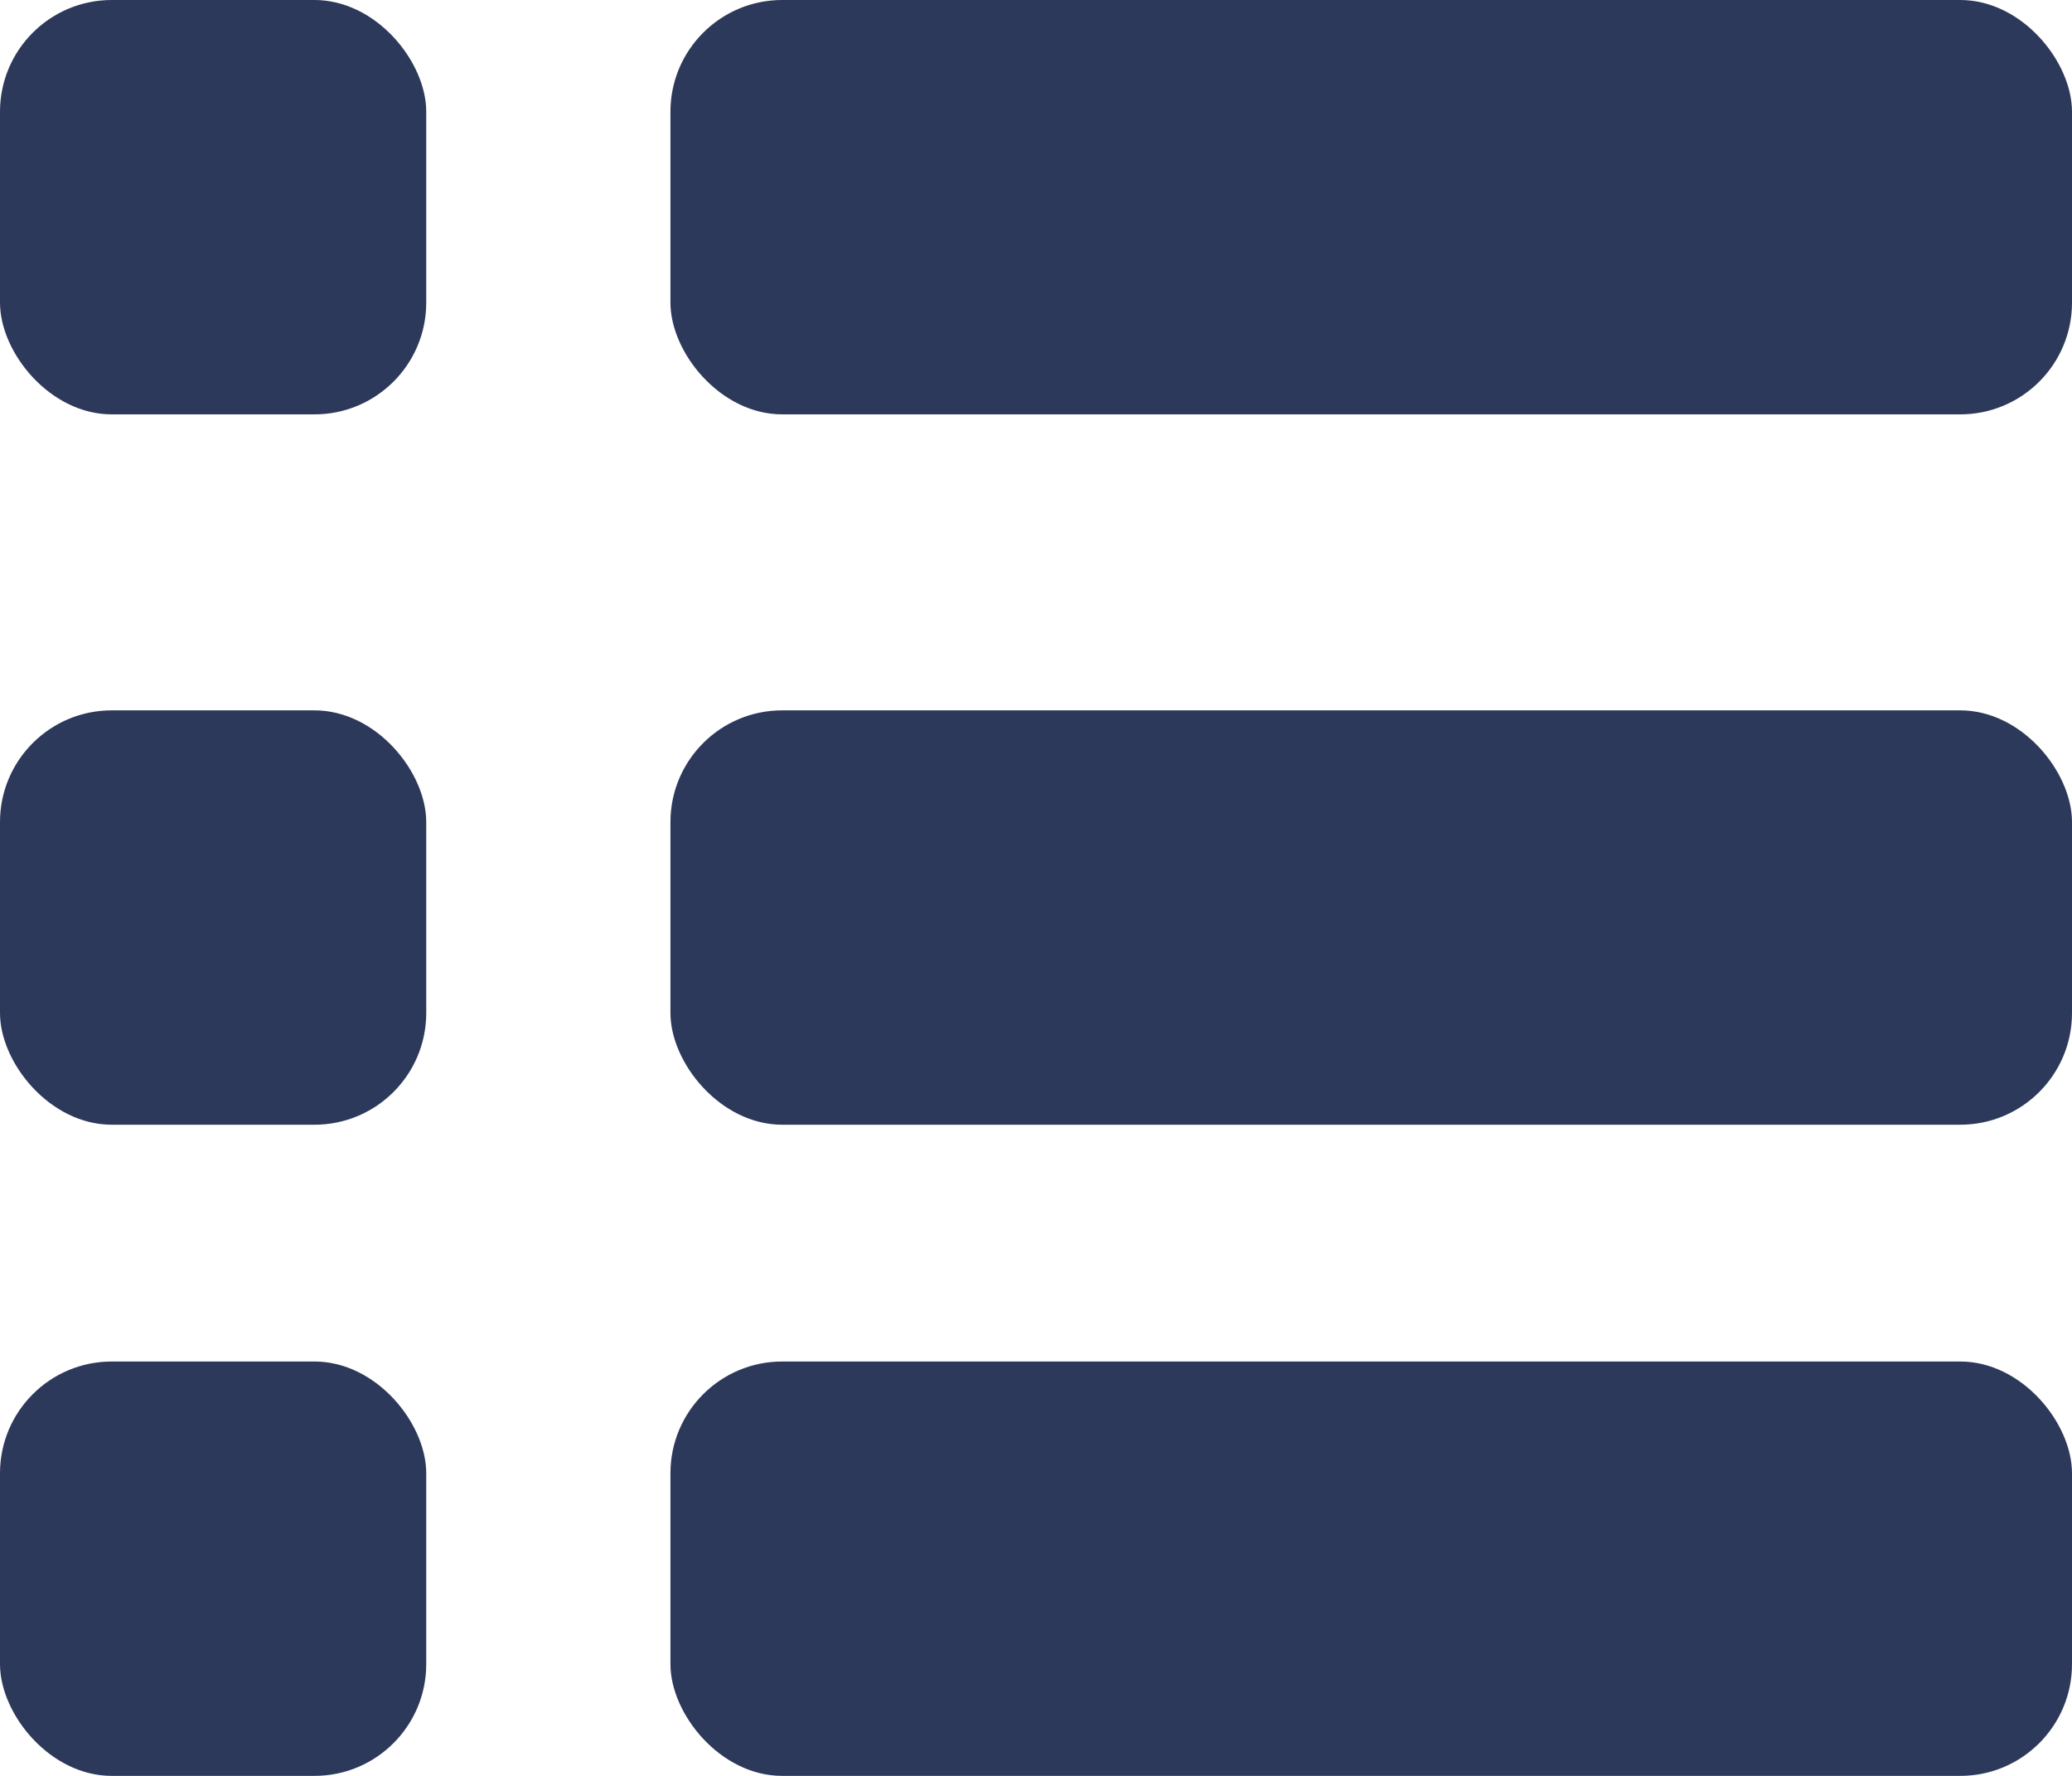 <?xml version="1.0" encoding="UTF-8"?>
<svg id="Layer_2" data-name="Layer 2" xmlns="http://www.w3.org/2000/svg" viewBox="0 0 28 24">
  <defs>
    <style>
      .cls-1 {
        fill: #2d395a;
      }
    </style>
  </defs>
  <g id="Layer_1-2" data-name="Layer 1">
    <rect id="Rectangle" class="cls-1" width="5.76" height="5.6" rx="1.51" ry="1.51"/>
    <rect id="Rectangle-2" data-name="Rectangle" class="cls-1" y="9.6" width="5.76" height="5.6" rx="1.51" ry="1.51"/>
    <rect id="Rectangle-3" data-name="Rectangle" class="cls-1" y="18.4" width="5.76" height="5.6" rx="1.51" ry="1.51"/>
    <rect id="Rectangle-4" data-name="Rectangle" class="cls-1" x="9.06" width="18.94" height="5.6" rx="1.51" ry="1.51"/>
    <rect id="Rectangle-5" data-name="Rectangle" class="cls-1" x="9.06" y="9.6" width="18.94" height="5.6" rx="1.51" ry="1.51"/>
    <rect id="Rectangle-6" data-name="Rectangle" class="cls-1" x="9.06" y="18.4" width="18.94" height="5.6" rx="1.51" ry="1.51"/>
  </g>
</svg>
